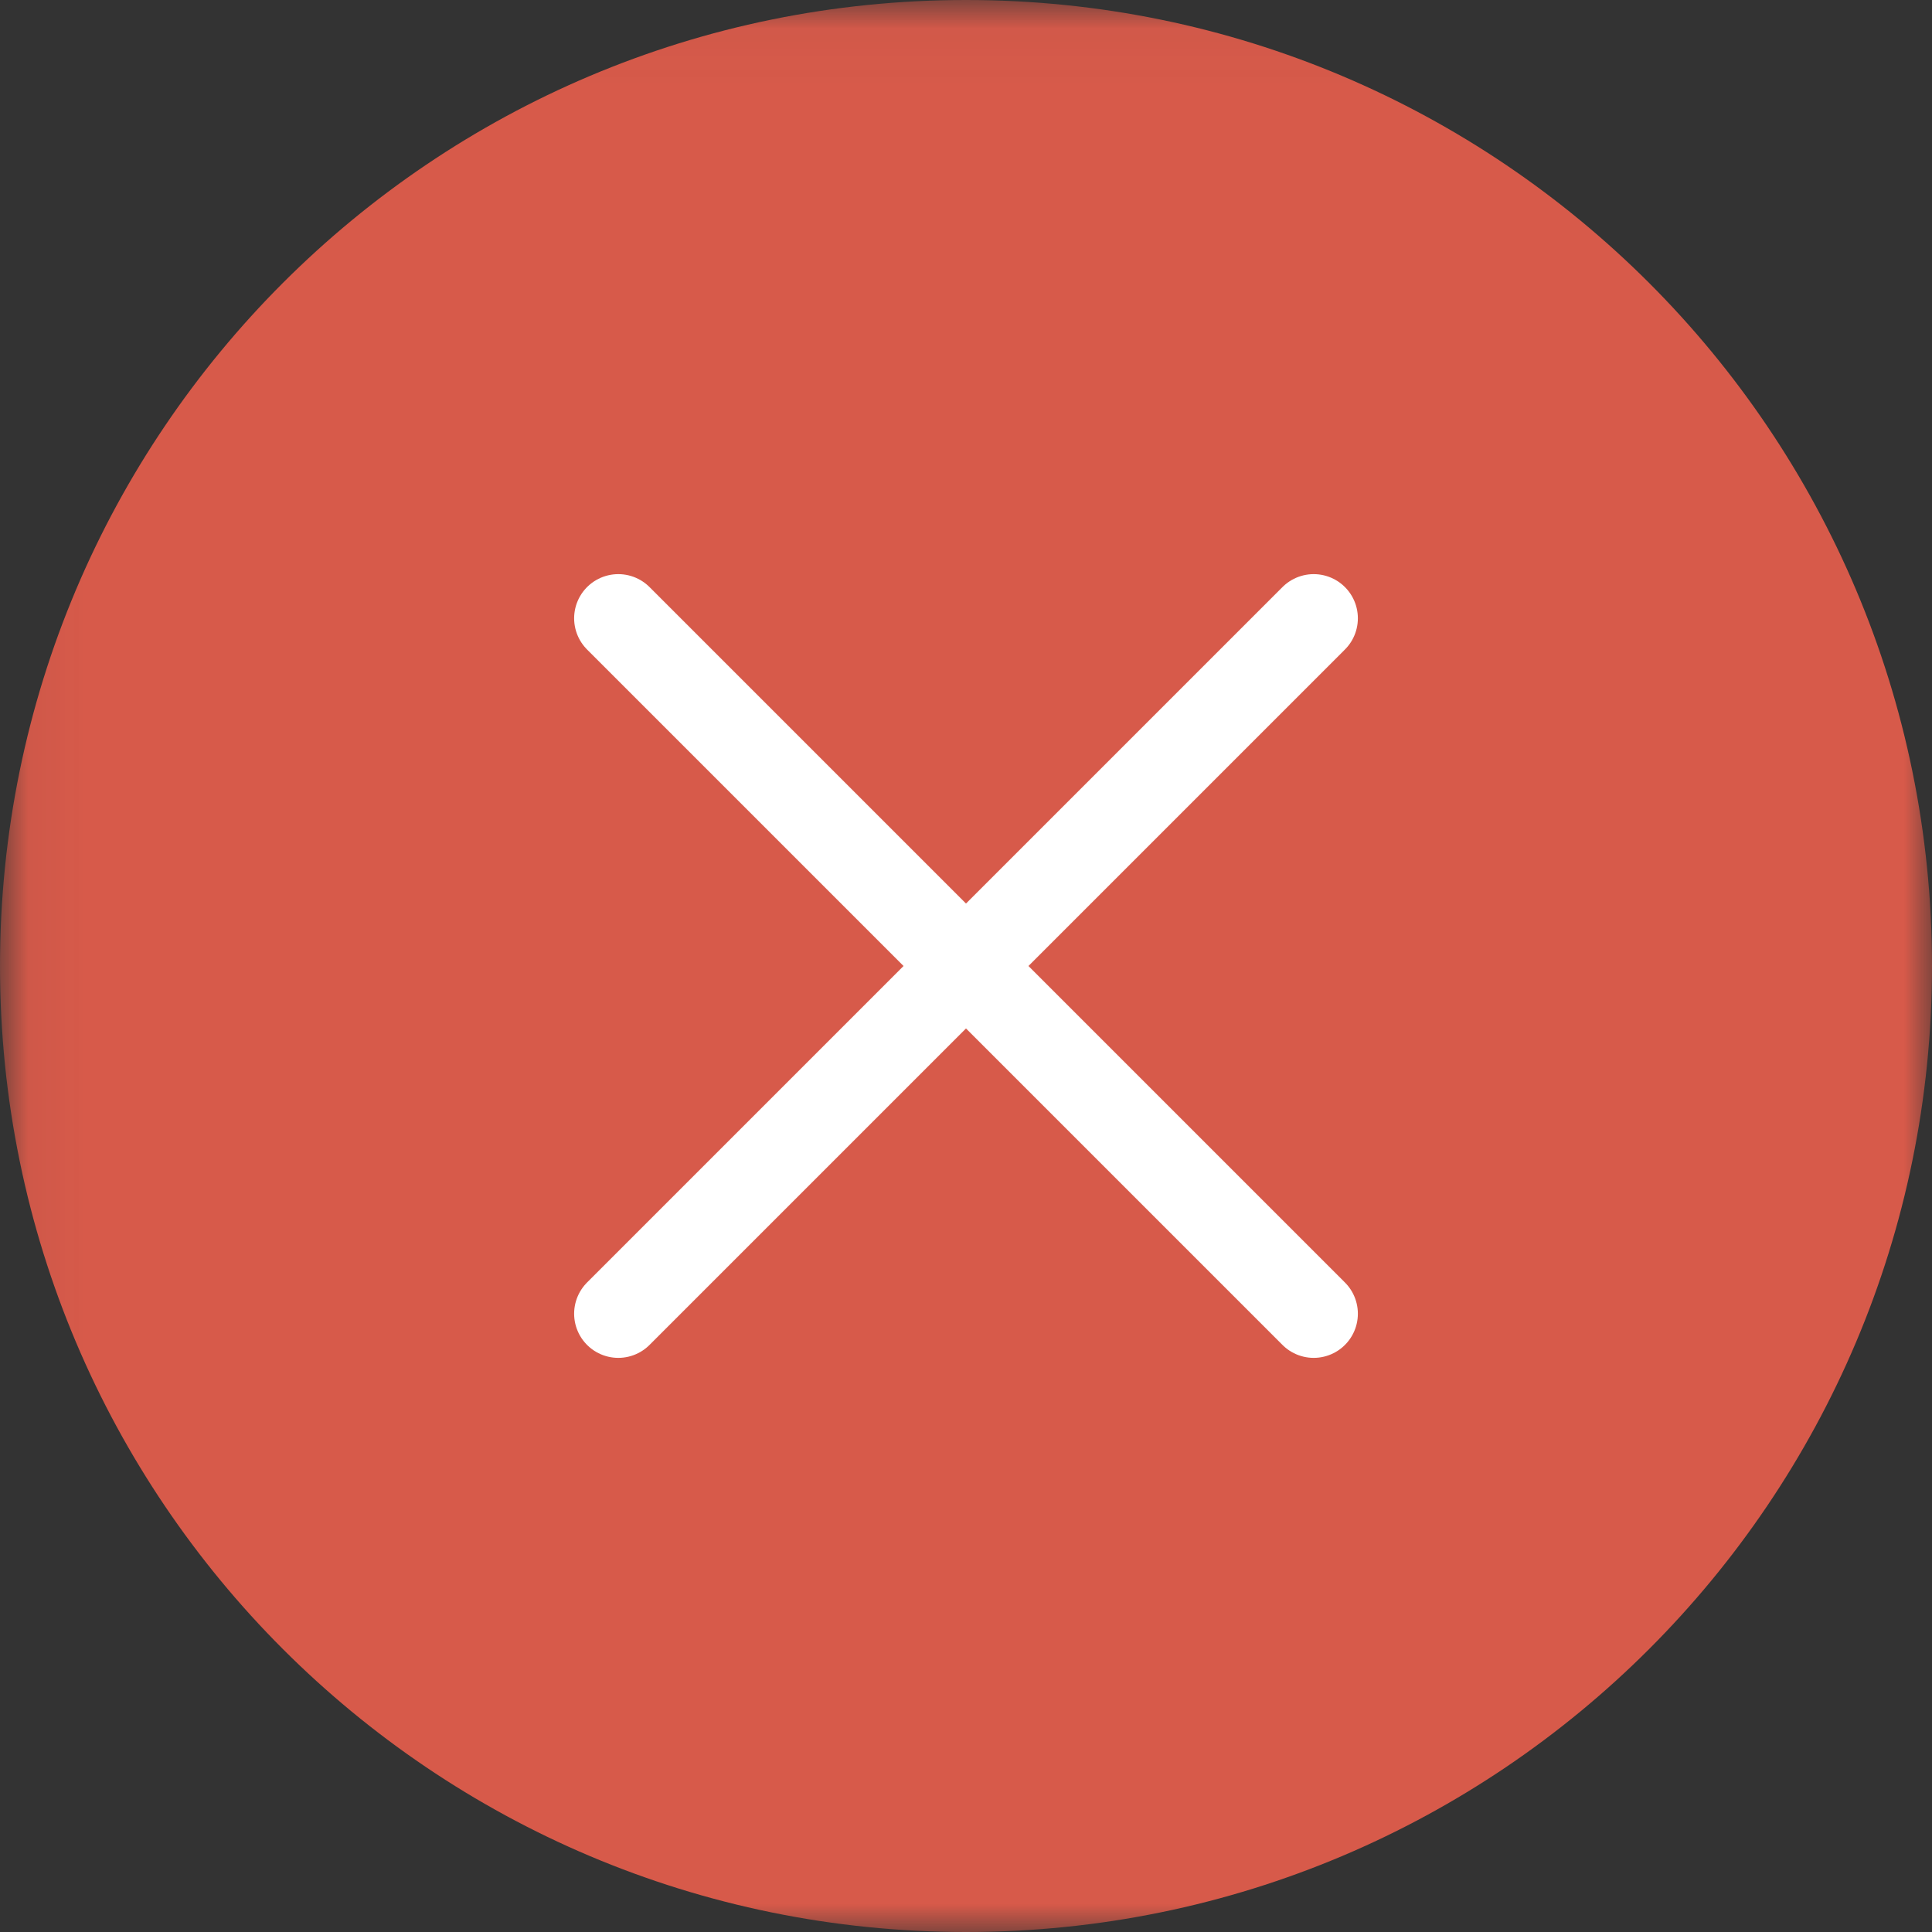 <?xml version="1.0" encoding="UTF-8"?>
<svg width="35px" height="35px" viewBox="0 0 35 35" version="1.1" xmlns="http://www.w3.org/2000/svg" xmlns:xlink="http://www.w3.org/1999/xlink">
    <rect x="0" y="0" width="35" height="35" fill="#333333" stroke="none"/>
    <!-- Generator: Sketch 52.6 (67491) - http://www.bohemiancoding.com/sketch -->
    <title>error</title>
    <desc>Created with Sketch.</desc>
    <defs>
        <polygon id="path-1" points="0.052 0.035 35 0.035 35 35 0.052 35"></polygon>
    </defs>
    <g id="Page-1" stroke="none" stroke-width="1" fill="none" fill-rule="evenodd">
        <g id="error">
            <g id="Group-3">
                <mask id="mask-2" fill="white">
                    <use xlink:href="#path-1"></use>
                </mask>
                <g id="Clip-2"></g>
                <path d="M35,17.5 C35,27.166 27.166,35 17.5,35 C7.834,35 0,27.166 0,17.5 C0,7.834 7.834,0 17.5,0 C27.166,0 35,7.834 35,17.5 Z" id="Fill-1" fill="#D75A4A" mask="url(#mask-2)"></path>
            </g>
            <path d="M11.201,23.799 L23.799,11.201 M11.201,11.201 L23.799,23.799" id="Stroke-4" stroke="#FFFFFF" stroke-width="1.6" stroke-linecap="round"></path>
        </g>
    </g>
</svg>